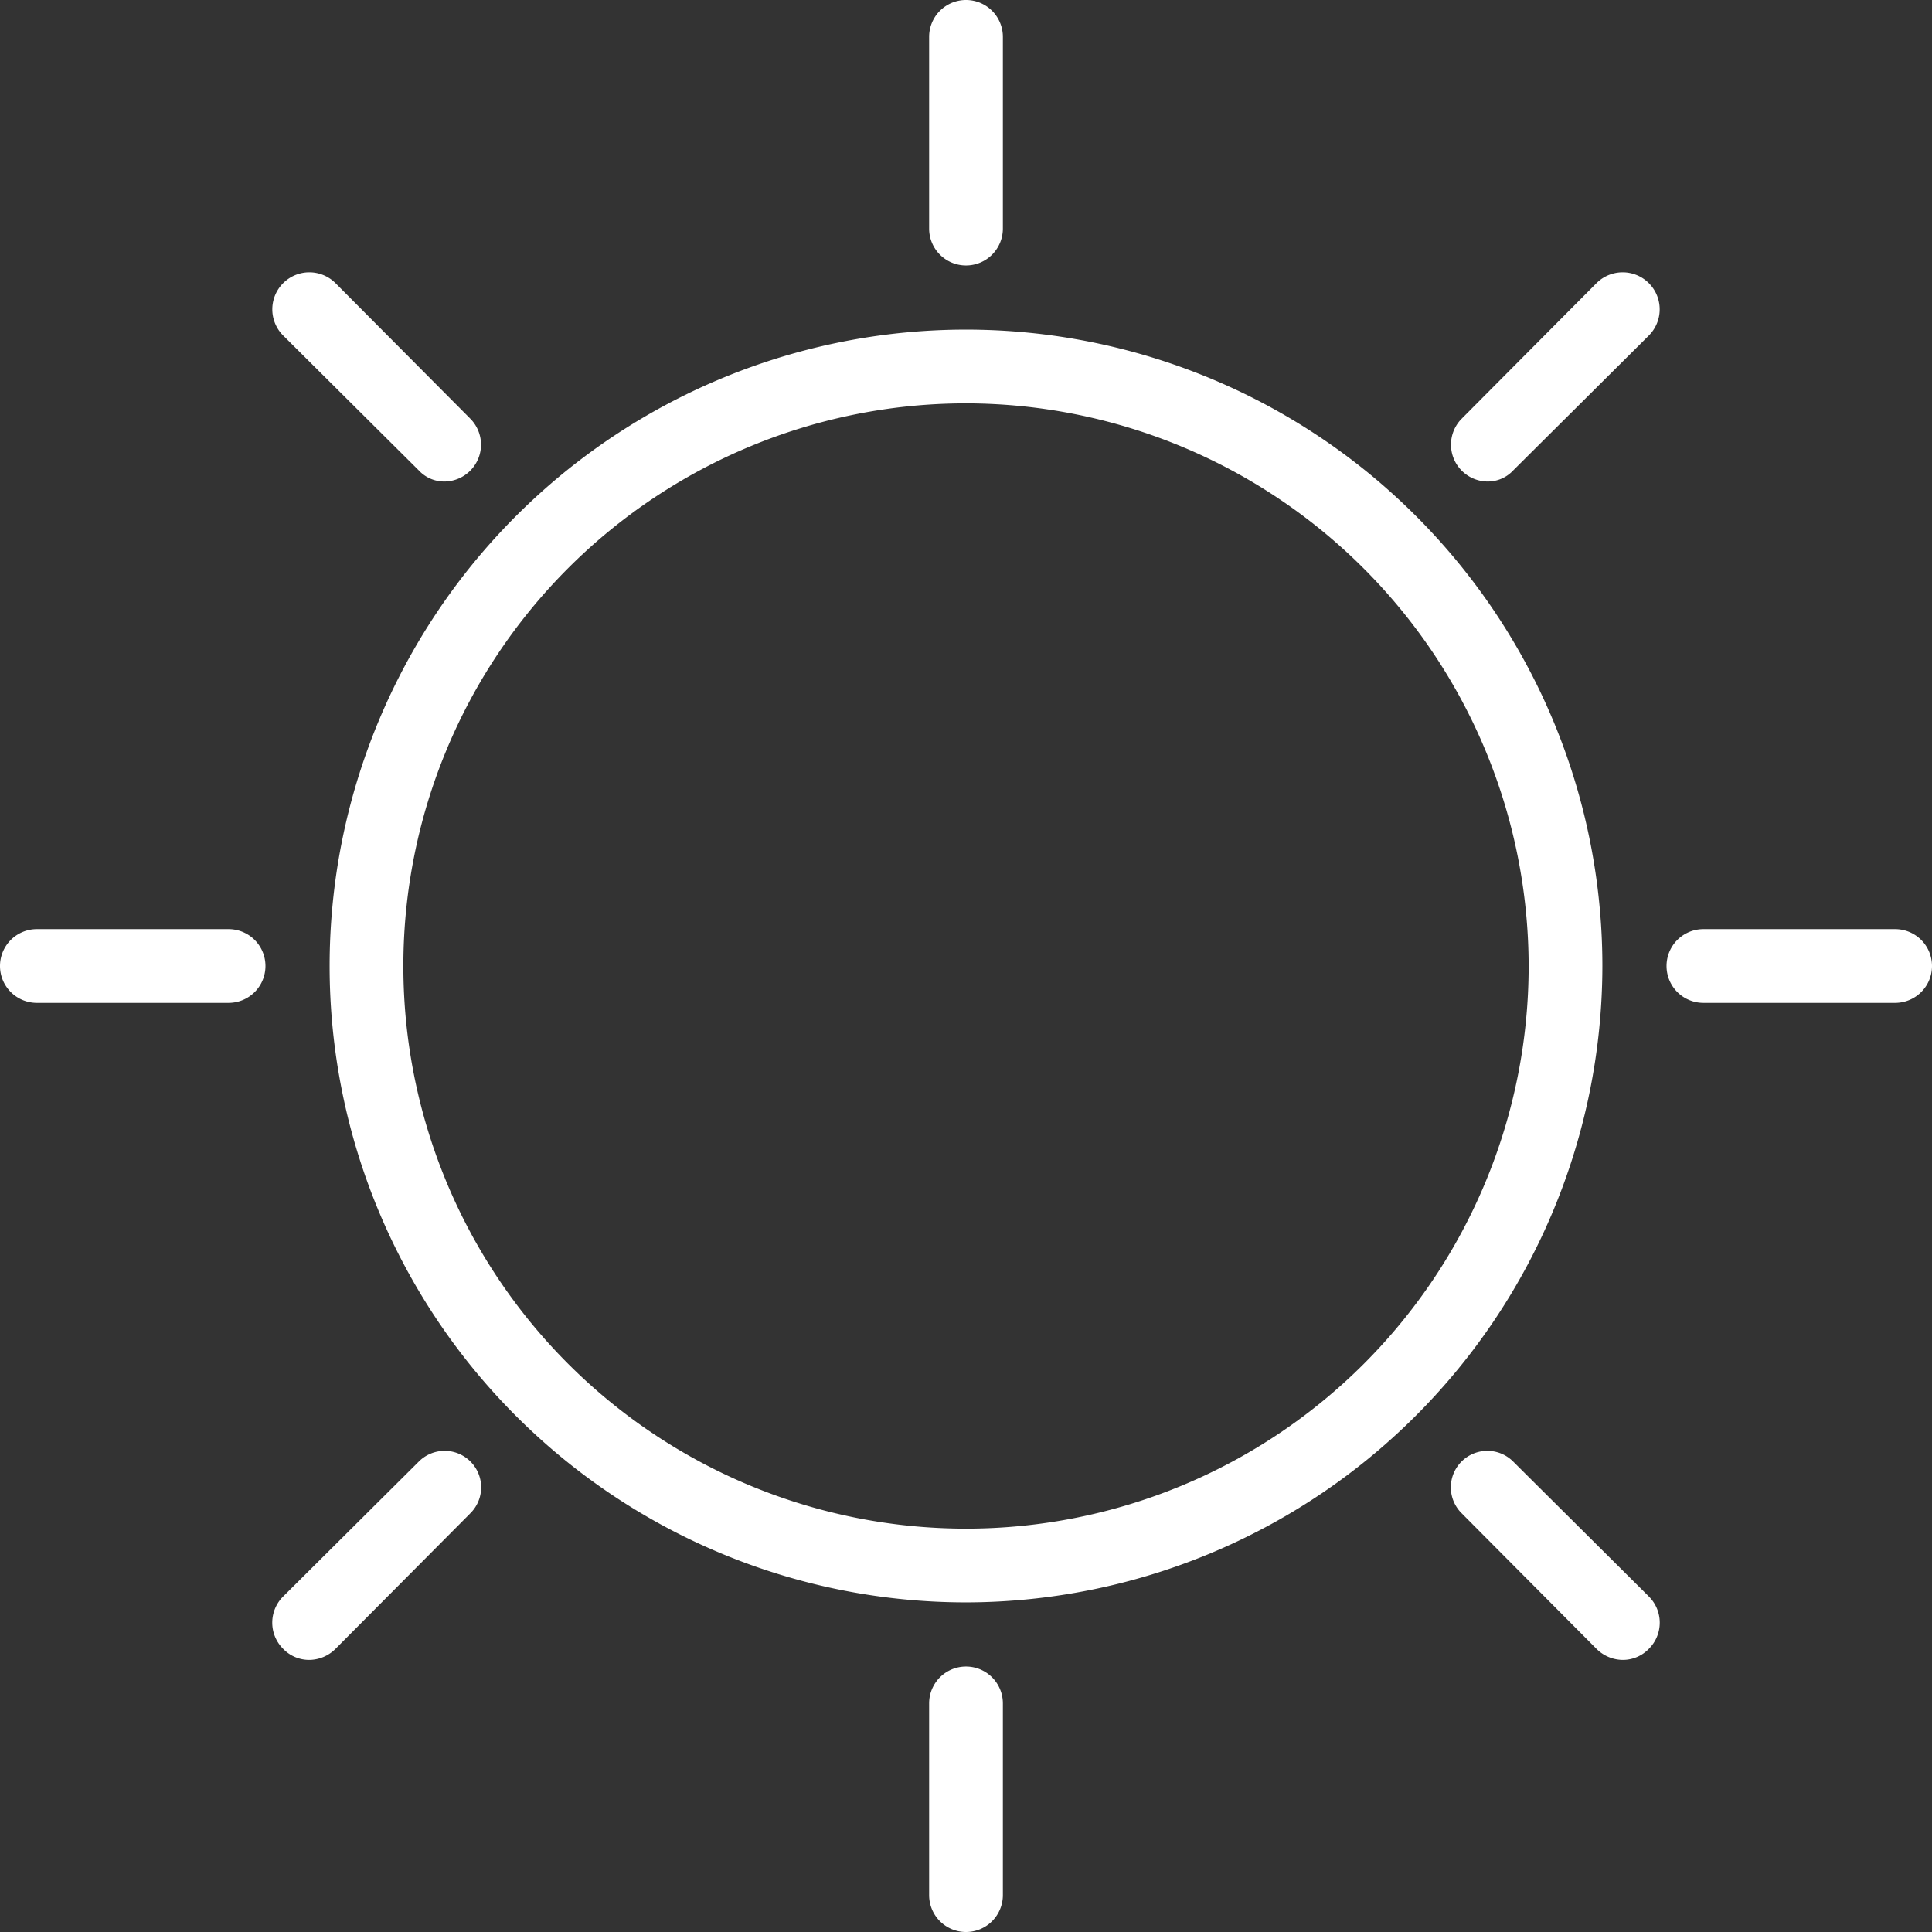 <?xml version="1.0" encoding="UTF-8" standalone="no"?><svg xmlns="http://www.w3.org/2000/svg" xmlns:xlink="http://www.w3.org/1999/xlink" data-name="Layer 1" fill="#000000" height="26.2" preserveAspectRatio="xMidYMid meet" version="1" viewBox="2.9 2.9 26.2 26.2" width="26.2" zoomAndPan="magnify"><rect x="2.9" y="2.9" width="26.2" height="26.2" fill="#333333" stroke="none"/><g id="change1_1"><path d="M16,24.63A8.63,8.63,0,1,1,24.63,16,8.64,8.64,0,0,1,16,24.63ZM16,8.37A7.63,7.63,0,1,0,23.63,16,7.64,7.64,0,0,0,16,8.37Z" fill="#ffffff"/></g><g id="change1_2"><path d="M16,6.5a.5.5,0,0,1-.5-.5V3.4a.5.5,0,1,1,1,0V6A.5.5,0,0,1,16,6.5Z" fill="#ffffff"/></g><g id="change1_3"><path d="M8.93,9.43a.47.47,0,0,1-.35-.15L6.74,7.45a.5.5,0,0,1,.71-.71L9.28,8.58a.5.5,0,0,1-.35.85Z" fill="#ffffff"/></g><g id="change1_4"><path d="M6,16.5H3.4a.5.5,0,1,1,0-1H6a.5.5,0,0,1,0,1Z" fill="#ffffff"/></g><g id="change1_5"><path d="M7.09,25.41a.49.49,0,0,1-.35-.15.5.5,0,0,1,0-.71l1.84-1.83a.49.49,0,0,1,.7.7L7.45,25.26A.51.51,0,0,1,7.09,25.41Z" fill="#ffffff"/></g><g id="change1_6"><path d="M16,29.1a.5.5,0,0,1-.5-.5V26a.5.5,0,0,1,1,0v2.6A.5.5,0,0,1,16,29.1Z" fill="#ffffff"/></g><g id="change1_7"><path d="M24.91,25.41a.51.51,0,0,1-.36-.15l-1.83-1.84a.49.49,0,0,1,.7-.7l1.84,1.83a.5.5,0,0,1,0,.71A.49.49,0,0,1,24.91,25.41Z" fill="#ffffff"/></g><g id="change1_8"><path d="M28.6,16.5H26a.5.5,0,0,1,0-1h2.6a.5.5,0,0,1,0,1Z" fill="#ffffff"/></g><g id="change1_9"><path d="M23.07,9.43a.5.5,0,0,1-.35-.85l1.83-1.84a.5.5,0,0,1,.71.71L23.42,9.28A.47.47,0,0,1,23.07,9.43Z" fill="#ffffff"/></g></svg>